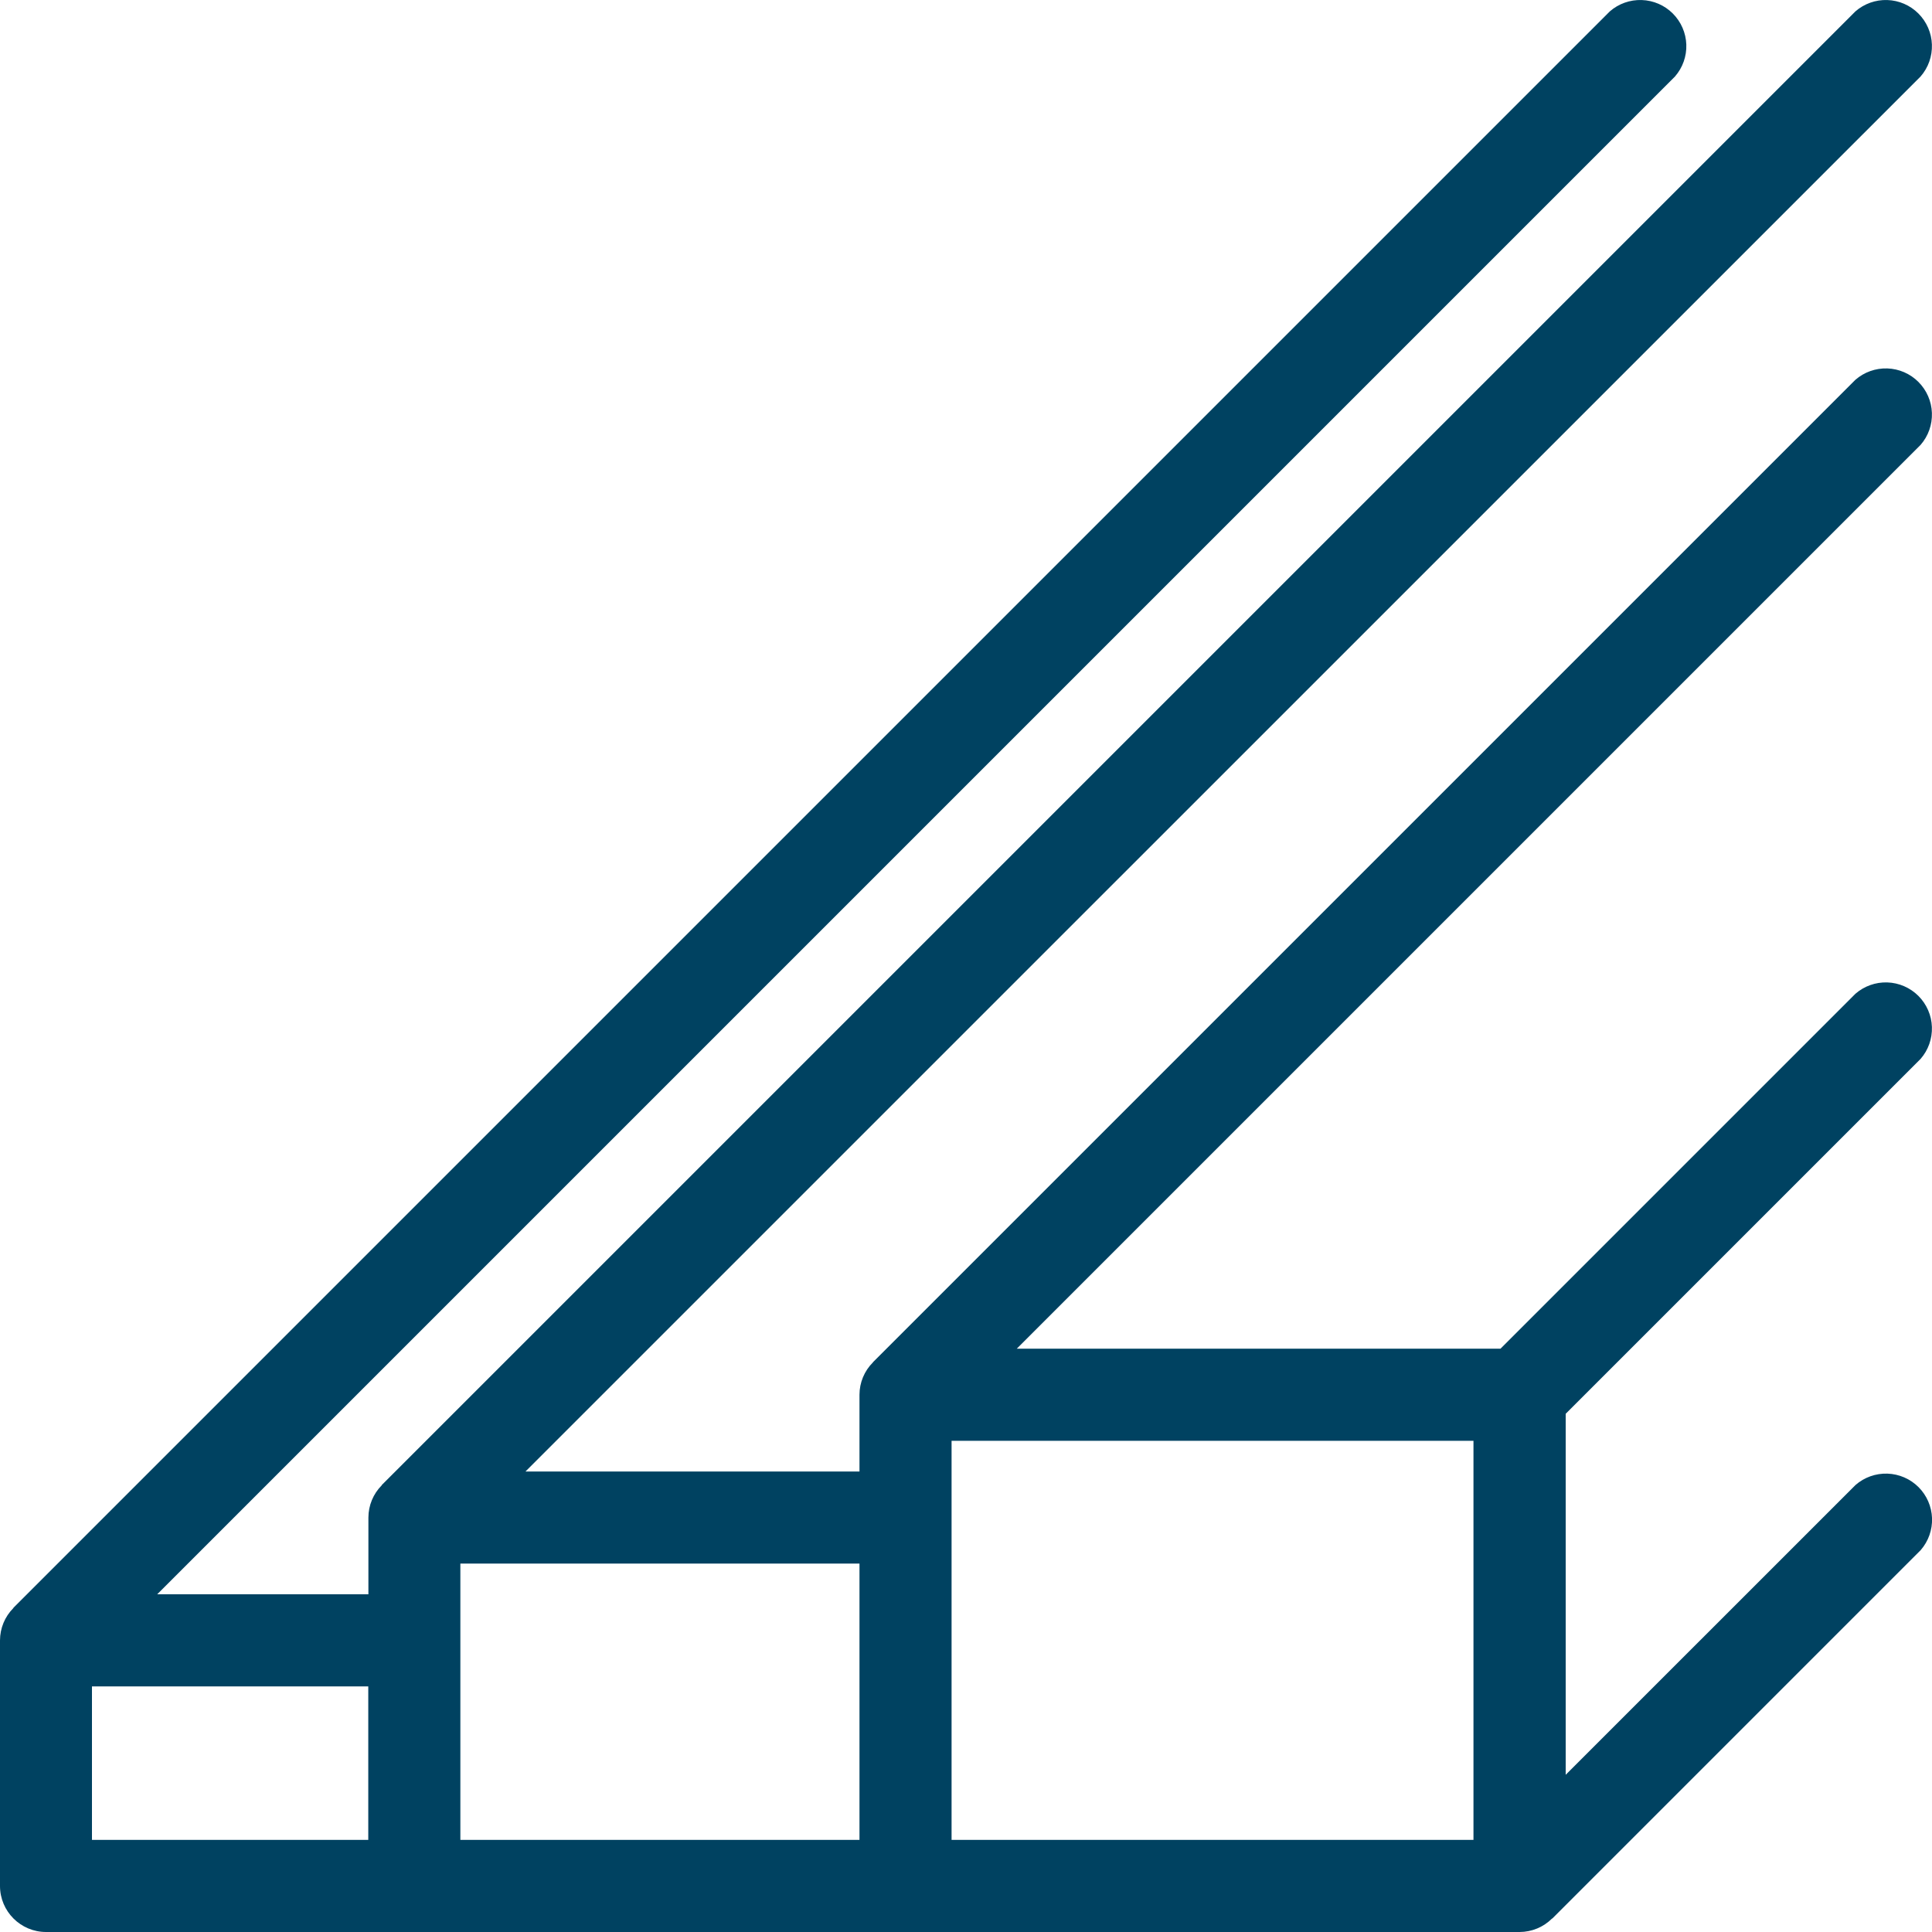 <svg xmlns="http://www.w3.org/2000/svg" width="60" height="60" viewBox="0 0 60 60" fill="none"><path d="M59.646 13.816C59.885 13.542 60.01 13.188 59.997 12.825C59.985 12.461 59.834 12.117 59.577 11.86C59.32 11.603 58.975 11.454 58.612 11.442C58.249 11.43 57.895 11.556 57.621 11.795L27.111 42.304L27.108 42.312C26.842 42.578 26.692 42.939 26.692 43.315V45.699H16.319L59.646 2.375C59.885 2.101 60.01 1.747 59.997 1.384C59.985 1.02 59.834 0.676 59.577 0.419C59.32 0.162 58.975 0.013 58.612 0.001C58.249 -0.011 57.895 0.115 57.621 0.354L11.857 46.118V46.126C11.591 46.392 11.442 46.753 11.441 47.129V49.512H4.882L52.019 2.375C52.257 2.101 52.383 1.747 52.37 1.384C52.357 1.02 52.207 0.676 51.95 0.419C51.693 0.162 51.348 0.013 50.985 0.001C50.621 -0.011 50.267 0.115 49.994 0.354L0.416 49.932V49.94C0.15 50.206 0.001 50.566 0 50.943V58.57C0 59.359 0.641 60 1.43 60H47.194C47.572 59.999 47.934 59.848 48.201 59.581H48.209L59.65 48.139C59.888 47.865 60.014 47.511 60.001 47.148C59.988 46.785 59.838 46.44 59.581 46.183C59.324 45.927 58.979 45.777 58.616 45.765C58.253 45.753 57.898 45.879 57.625 46.118L48.624 55.118V43.906L59.646 32.885C59.885 32.611 60.01 32.256 59.997 31.893C59.985 31.53 59.834 31.185 59.577 30.928C59.32 30.672 58.975 30.522 58.612 30.51C58.249 30.498 57.895 30.624 57.621 30.863L46.599 41.885H31.577L59.646 13.816ZM2.856 52.373H11.437V57.14H2.856V52.373ZM14.297 50.943V48.559H26.692V57.14H14.297V50.943ZM45.76 57.14H29.552V44.745H45.76V57.14Z" fill="#004261"></path></svg>